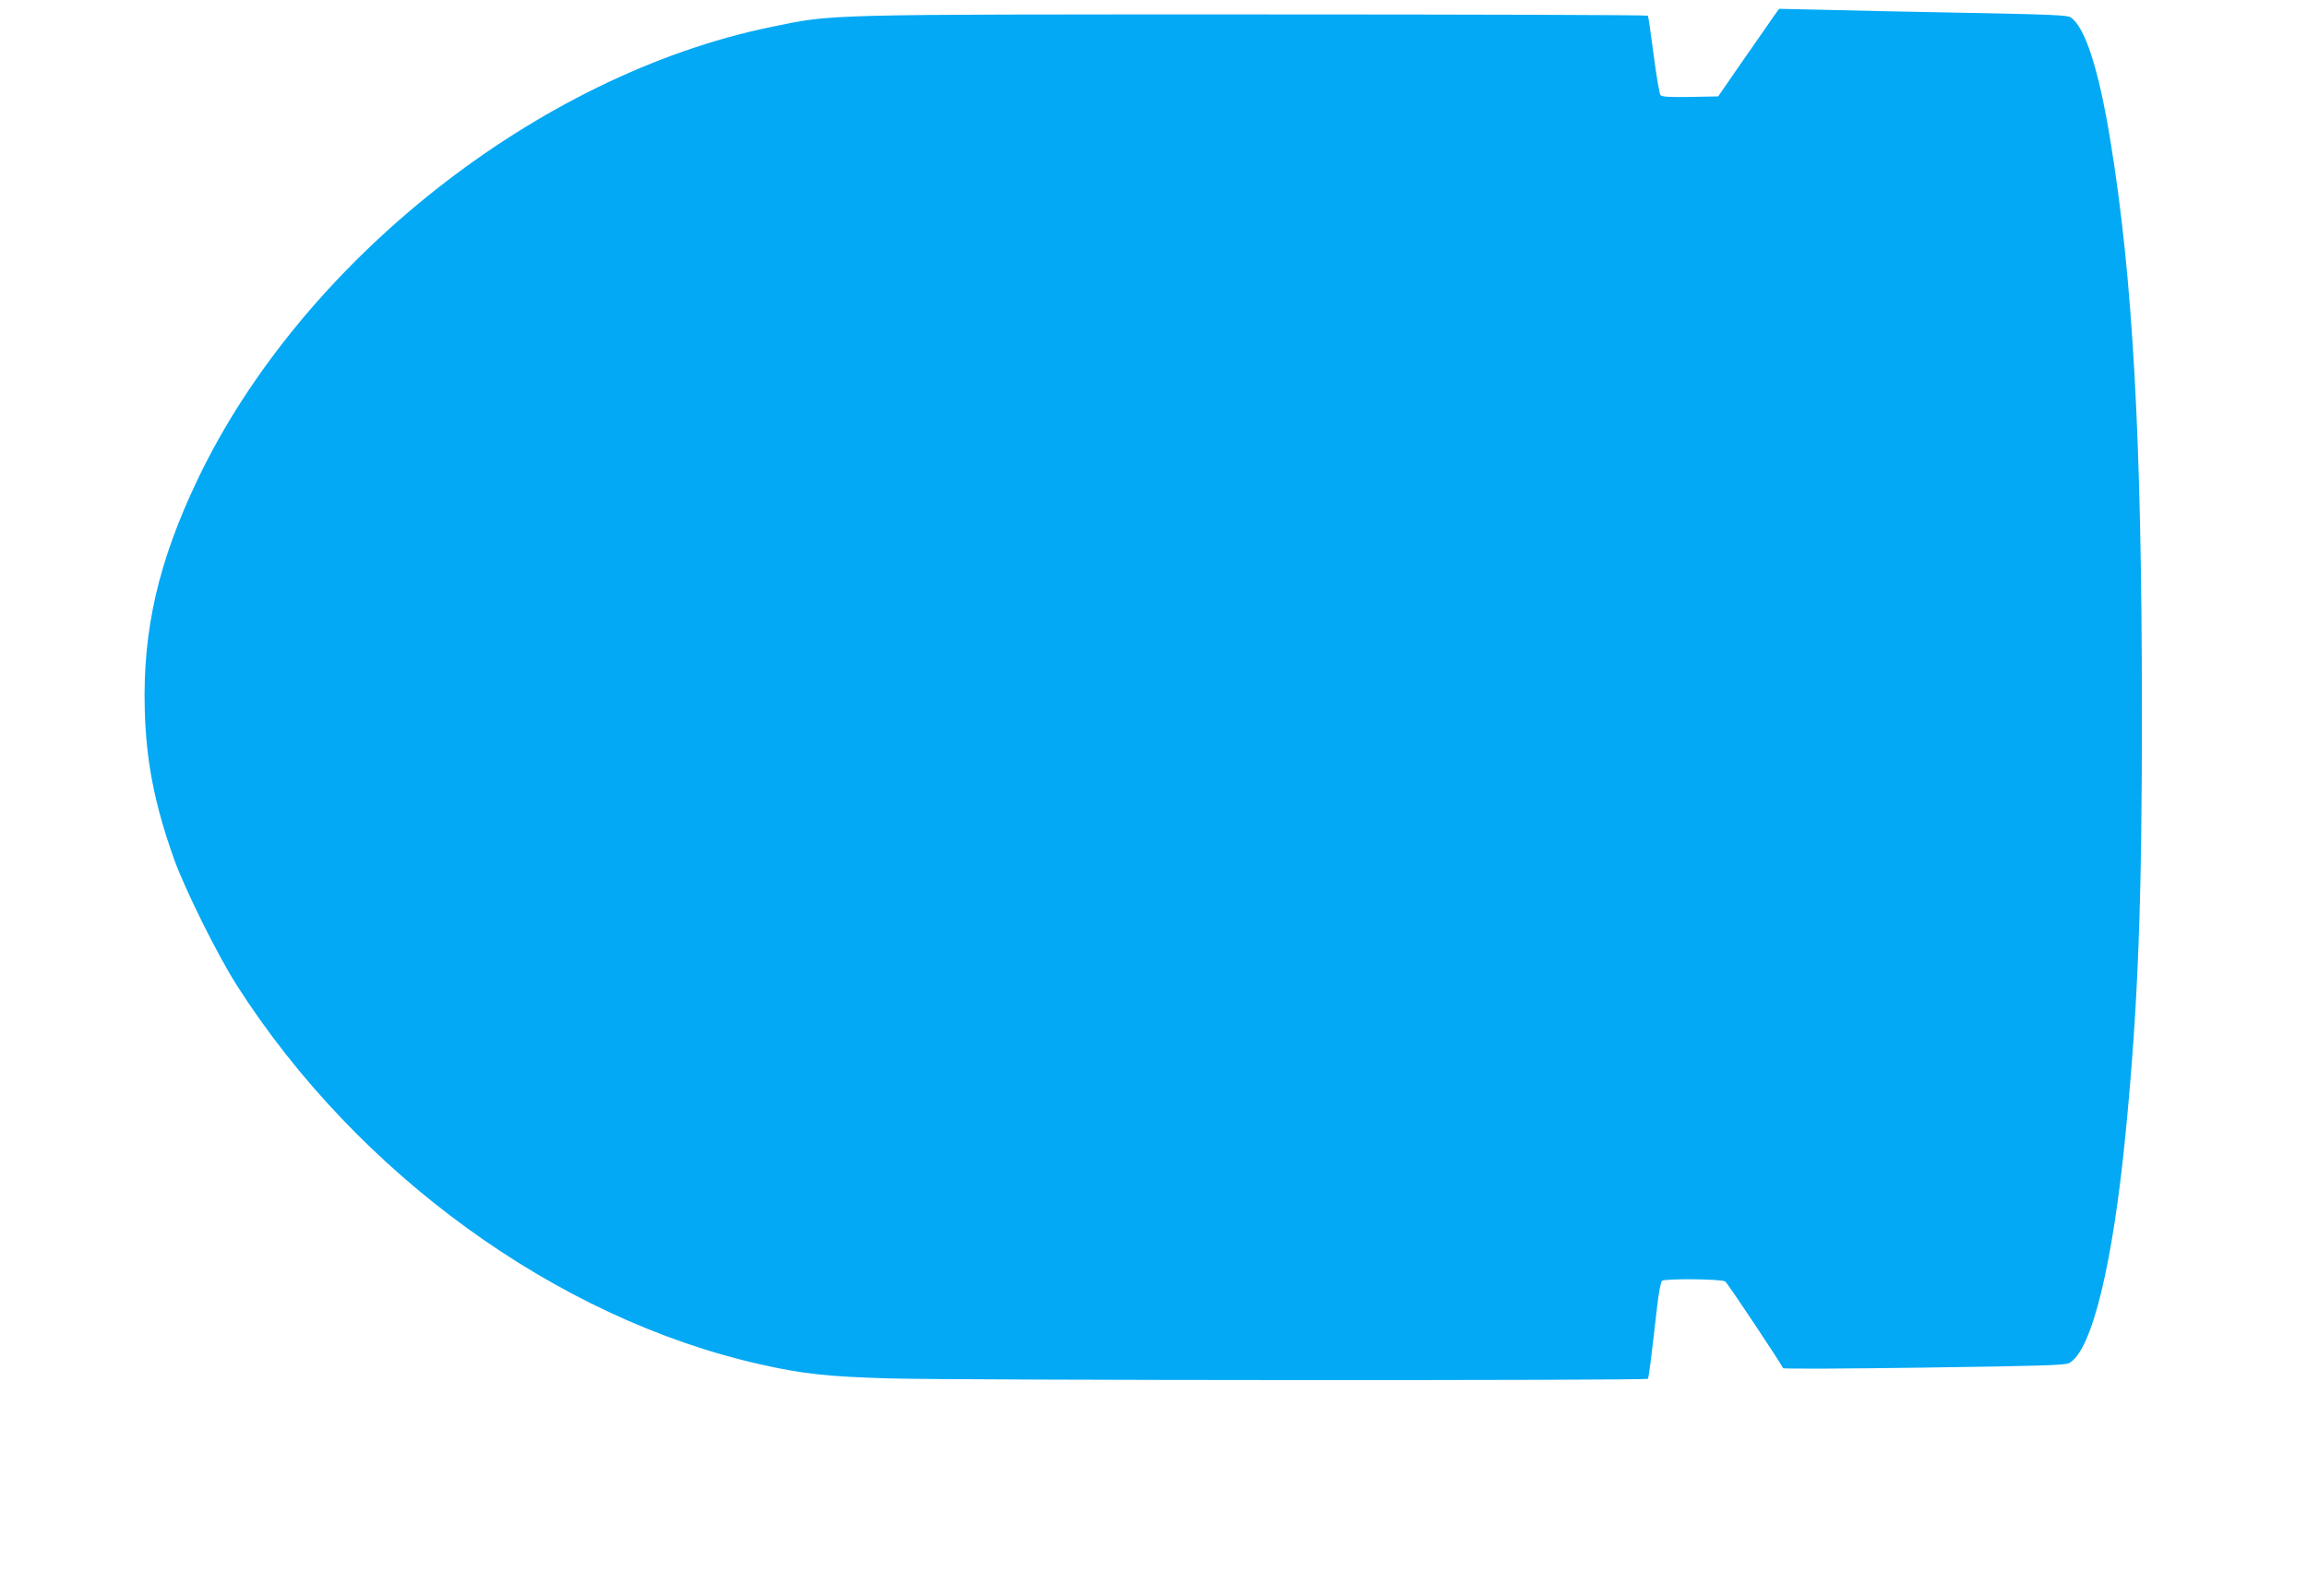 <?xml version="1.0" standalone="no"?>
<!DOCTYPE svg PUBLIC "-//W3C//DTD SVG 20010904//EN"
 "http://www.w3.org/TR/2001/REC-SVG-20010904/DTD/svg10.dtd">
<svg version="1.0" xmlns="http://www.w3.org/2000/svg"
 width="1280pt" height="886pt" viewBox="0 0 1280 886"
 preserveAspectRatio="xMidYMid meet">
<g transform="translate(0,886) scale(0.1,-0.1)"
fill="#03a9f4" stroke="none">
<path d="M9840 8768 c-16 -24 -92 -133 -169 -243 l-138 -200 -155 -3 c-117 -2
-158 1 -165 10 -6 7 -23 108 -38 223 -15 116 -29 213 -32 218 -2 4 -984 7
-2181 7 -2423 0 -2338 2 -2685 -70 -1292 -266 -2603 -1301 -3181 -2512 -217
-455 -304 -833 -293 -1272 7 -287 54 -529 162 -832 61 -170 242 -535 350 -704
668 -1045 1774 -1847 2899 -2101 238 -54 375 -69 721 -79 387 -11 4202 -13
4208 -2 5 7 17 101 52 406 9 79 20 133 27 138 22 13 332 10 350 -4 15 -11 313
-460 321 -481 1 -5 353 -3 781 3 646 9 783 13 806 25 125 65 243 546 314 1280
69 703 91 1287 90 2360 -1 1488 -50 2384 -175 3145 -65 398 -141 632 -221 684
-19 12 -116 16 -588 25 -311 6 -669 13 -797 17 l-232 5 -31 -43z"/>
</g>
</svg>
